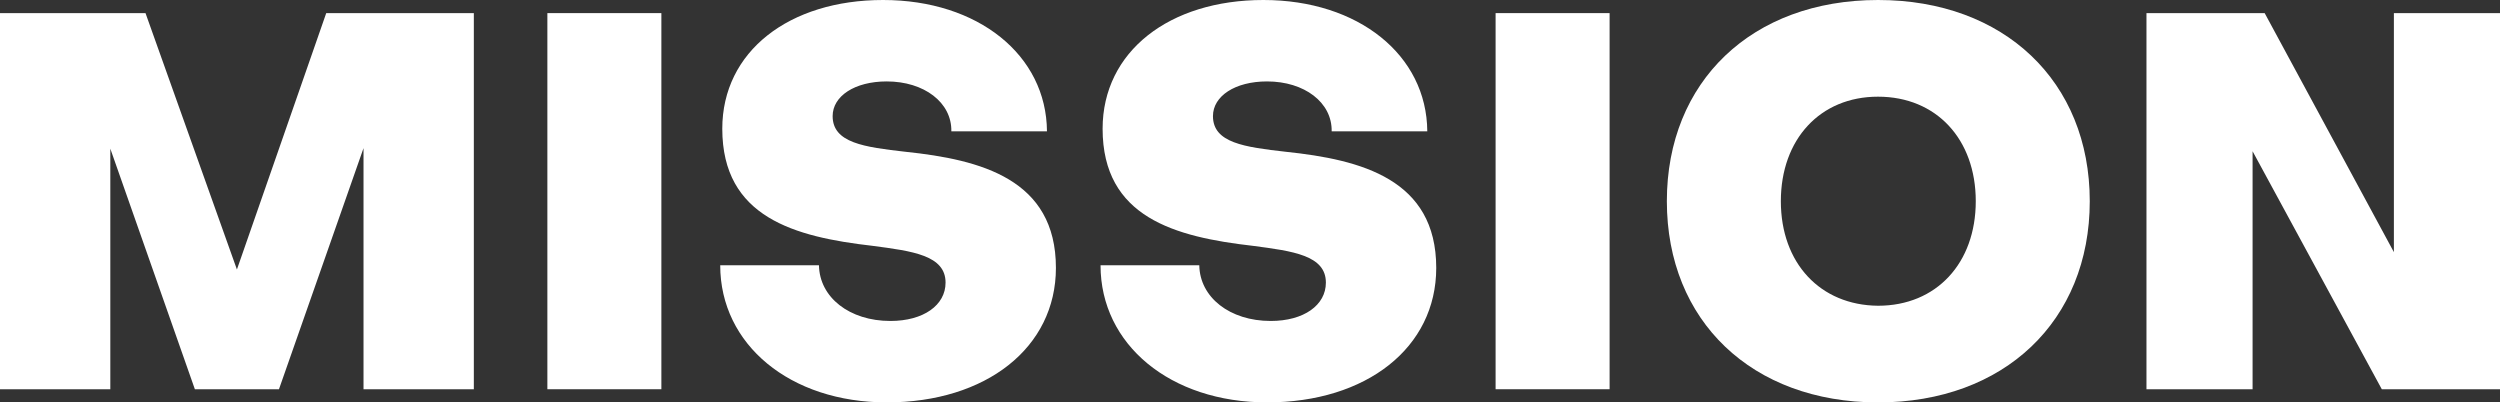 <?xml version="1.0" encoding="UTF-8"?> <svg xmlns="http://www.w3.org/2000/svg" xmlns:xlink="http://www.w3.org/1999/xlink" version="1.1" id="Capa_1" x="0px" y="0px" viewBox="0 0 726.1 116.87" style="enable-background:new 0 0 726.1 116.87;" xml:space="preserve"><rect x="0" y="0" width="726.1" height="116.87" fill="#333333" stroke="none"/> <style type="text/css"> .st0{fill:url(#SVGID_1_);} .st1{opacity:0.8;} .st2{opacity:0.35;clip-path:url(#SVGID_00000058551063235860694760000002175877422497670036_);} .st3{fill:#EAEAEA;} .st4{fill:#612B81;} .st5{fill:#278ECA;} .st6{fill:url(#SVGID_00000165949372714868431410000007727693732435326374_);} .st7{fill:url(#SVGID_00000035497754064446659400000001383057328317358475_);} .st8{fill:#2D2C83;} .st9{fill:url(#SVGID_00000109015880554008328730000008998139586118322843_);} .st10{fill:url(#SVGID_00000132074416993896158810000008786084762251004071_);} .st11{fill:#332483;} .st12{fill:url(#SVGID_00000097489400065666096850000006299557111692362427_);} .st13{fill:#FFFFFF;} .st14{fill:none;stroke:#FFFFFF;stroke-linecap:round;stroke-linejoin:round;stroke-miterlimit:10;} .st15{fill:none;stroke:#FFFFFF;stroke-miterlimit:10;} .st16{fill:url(#SVGID_00000121277658344173639610000009691013094336606377_);} .st17{enable-background:new ;} .st18{fill:#1F3674;} .st19{fill:url(#SVGID_00000080892459219362050590000018100730025491341703_);} .st20{fill:url(#SVGID_00000084525957365272741560000003528432616078632617_);} .st21{fill:url(#SVGID_00000078762075494778382530000001708401828749612686_);} .st22{fill:url(#SVGID_00000036233471538982739870000016051894203732807853_);} .st23{fill:url(#SVGID_00000006671067362672120110000010318936376521865621_);} .st24{fill:#2F297E;} .st25{fill:url(#SVGID_00000060729169697862912070000016411206370581252264_);} .st26{fill:#2D307E;} .st27{fill:url(#SVGID_00000119090210433012296130000009739777914817866897_);} .st28{fill:url(#SVGID_00000158002049185279147530000015176903981789880711_);} .st29{fill:#DD8833;} .st30{fill:#8A317F;} .st31{fill:#032C54;} .st32{fill:url(#SVGID_00000023987158189045360340000017248016705974184895_);} .st33{fill:url(#SVGID_00000073001049501515958030000002971072077705336723_);} .st34{fill:url(#SVGID_00000024712328647082795340000013503357290847494567_);} .st35{fill:url(#SVGID_00000165228639418065832980000005319756996054579085_);} .st36{fill:url(#SVGID_00000054951365185474921210000003638386288155540616_);} .st37{fill:url(#SVGID_00000129912505087574620600000000200187474233497474_);} .st38{fill:url(#SVGID_00000114045411798491737510000010930897399635918983_);} .st39{fill:url(#SVGID_00000172429171525568253390000006914208784800022943_);} .st40{fill:#6B8F93;} .st41{fill:#A0BABD;} .st42{fill:#E19F92;} .st43{fill:#143673;} .st44{fill:#0A215E;} .st45{fill:#04133F;} .st46{fill:#2B558A;} .st47{fill:#6B1D1A;} .st48{fill:#2E090A;} .st49{fill:#C06D60;} .st50{fill:#EBC3C0;} .st51{fill:#D4DEDF;} .st52{fill:#436E73;} .st53{clip-path:url(#SVGID_00000087384983403666751980000003776526299423227068_);} .st54{fill:#F1CB5B;} .st55{fill:#DA9033;} .st56{fill:#F7E4AD;} .st57{fill:#FFFFFF;stroke:#FFFFFF;stroke-width:1.399;stroke-linecap:round;stroke-linejoin:round;stroke-miterlimit:10;} .st58{fill:#5E3F11;} .st59{clip-path:url(#SVGID_00000034806486406529773090000018082997888003008401_);} .st60{fill:url(#SVGID_00000167390279137238379000000005584234719085750689_);} .st61{opacity:0.35;clip-path:url(#SVGID_00000132075407118828594330000007984520362865422008_);} .st62{fill:url(#SVGID_00000036239679029982851690000011888836946024695173_);} </style> <g class="st17"> <path class="st13" d="M32.04,113.06H0V3.81h42.26l26.55,74.46L94.75,3.81h42.87v109.24h-32.04V43.03l-24.56,70.03H56.6L32.04,43.18 V113.06z"></path> <path class="st13" d="M192.09,3.81v109.24h-33.11V3.81H192.09z"></path> <path class="st13" d="M257.55,116.87c-28.07,0-48.37-16.78-48.37-39.82h28.68c0.15,9.31,8.85,16.17,20.75,16.17 c9.61,0,16.02-4.58,16.02-11.14c0-7.93-9.61-9.15-21.21-10.68c-22.58-2.59-43.64-8.24-43.64-34.02C209.79,14.95,229.17,0,256.48,0 c27.62,0,47.45,16.02,47.6,38.14h-27.77c0.15-8.39-7.93-14.49-18.77-14.49c-9.31,0-15.71,4.27-15.71,10.07 c0,7.78,9.15,9,21.21,10.37c21.82,2.29,43.64,7.93,43.64,33.72C306.67,101,286.38,116.87,257.55,116.87z"></path> <path class="st13" d="M368.01,116.87c-28.07,0-48.37-16.78-48.37-39.82h28.68c0.15,9.31,8.85,16.17,20.75,16.17 c9.61,0,16.02-4.58,16.02-11.14c0-7.93-9.61-9.15-21.21-10.68c-22.58-2.59-43.64-8.24-43.64-34.02C320.26,14.95,339.63,0,366.94,0 c27.62,0,47.45,16.02,47.6,38.14h-27.77c0.15-8.39-7.93-14.49-18.77-14.49c-9.31,0-15.71,4.27-15.71,10.07 c0,7.78,9.15,9,21.21,10.37c21.82,2.29,43.64,7.93,43.64,33.72C417.14,101,396.85,116.87,368.01,116.87z"></path> <path class="st13" d="M467.49,3.81v109.24h-33.11V3.81H467.49z"></path> <path class="st13" d="M484.12,58.44C484.12,23.65,508.84,0,545.46,0c36.62,0,61.49,23.65,61.49,58.44 c0,34.79-24.87,58.44-61.49,58.44C508.84,116.87,484.12,93.22,484.12,58.44z M517.23,58.44c0,18,11.44,30.21,28.23,30.36 c16.94,0,28.38-12.36,28.38-30.36c0-18-11.44-30.36-28.38-30.36C528.67,28.07,517.23,40.43,517.23,58.44z"></path> <path class="st13" d="M695.28,73.23V3.81h30.82v109.24h-34.33l-37.53-69.12v69.12h-30.82V3.81h34.33L695.28,73.23z"></path> </g> </svg> 